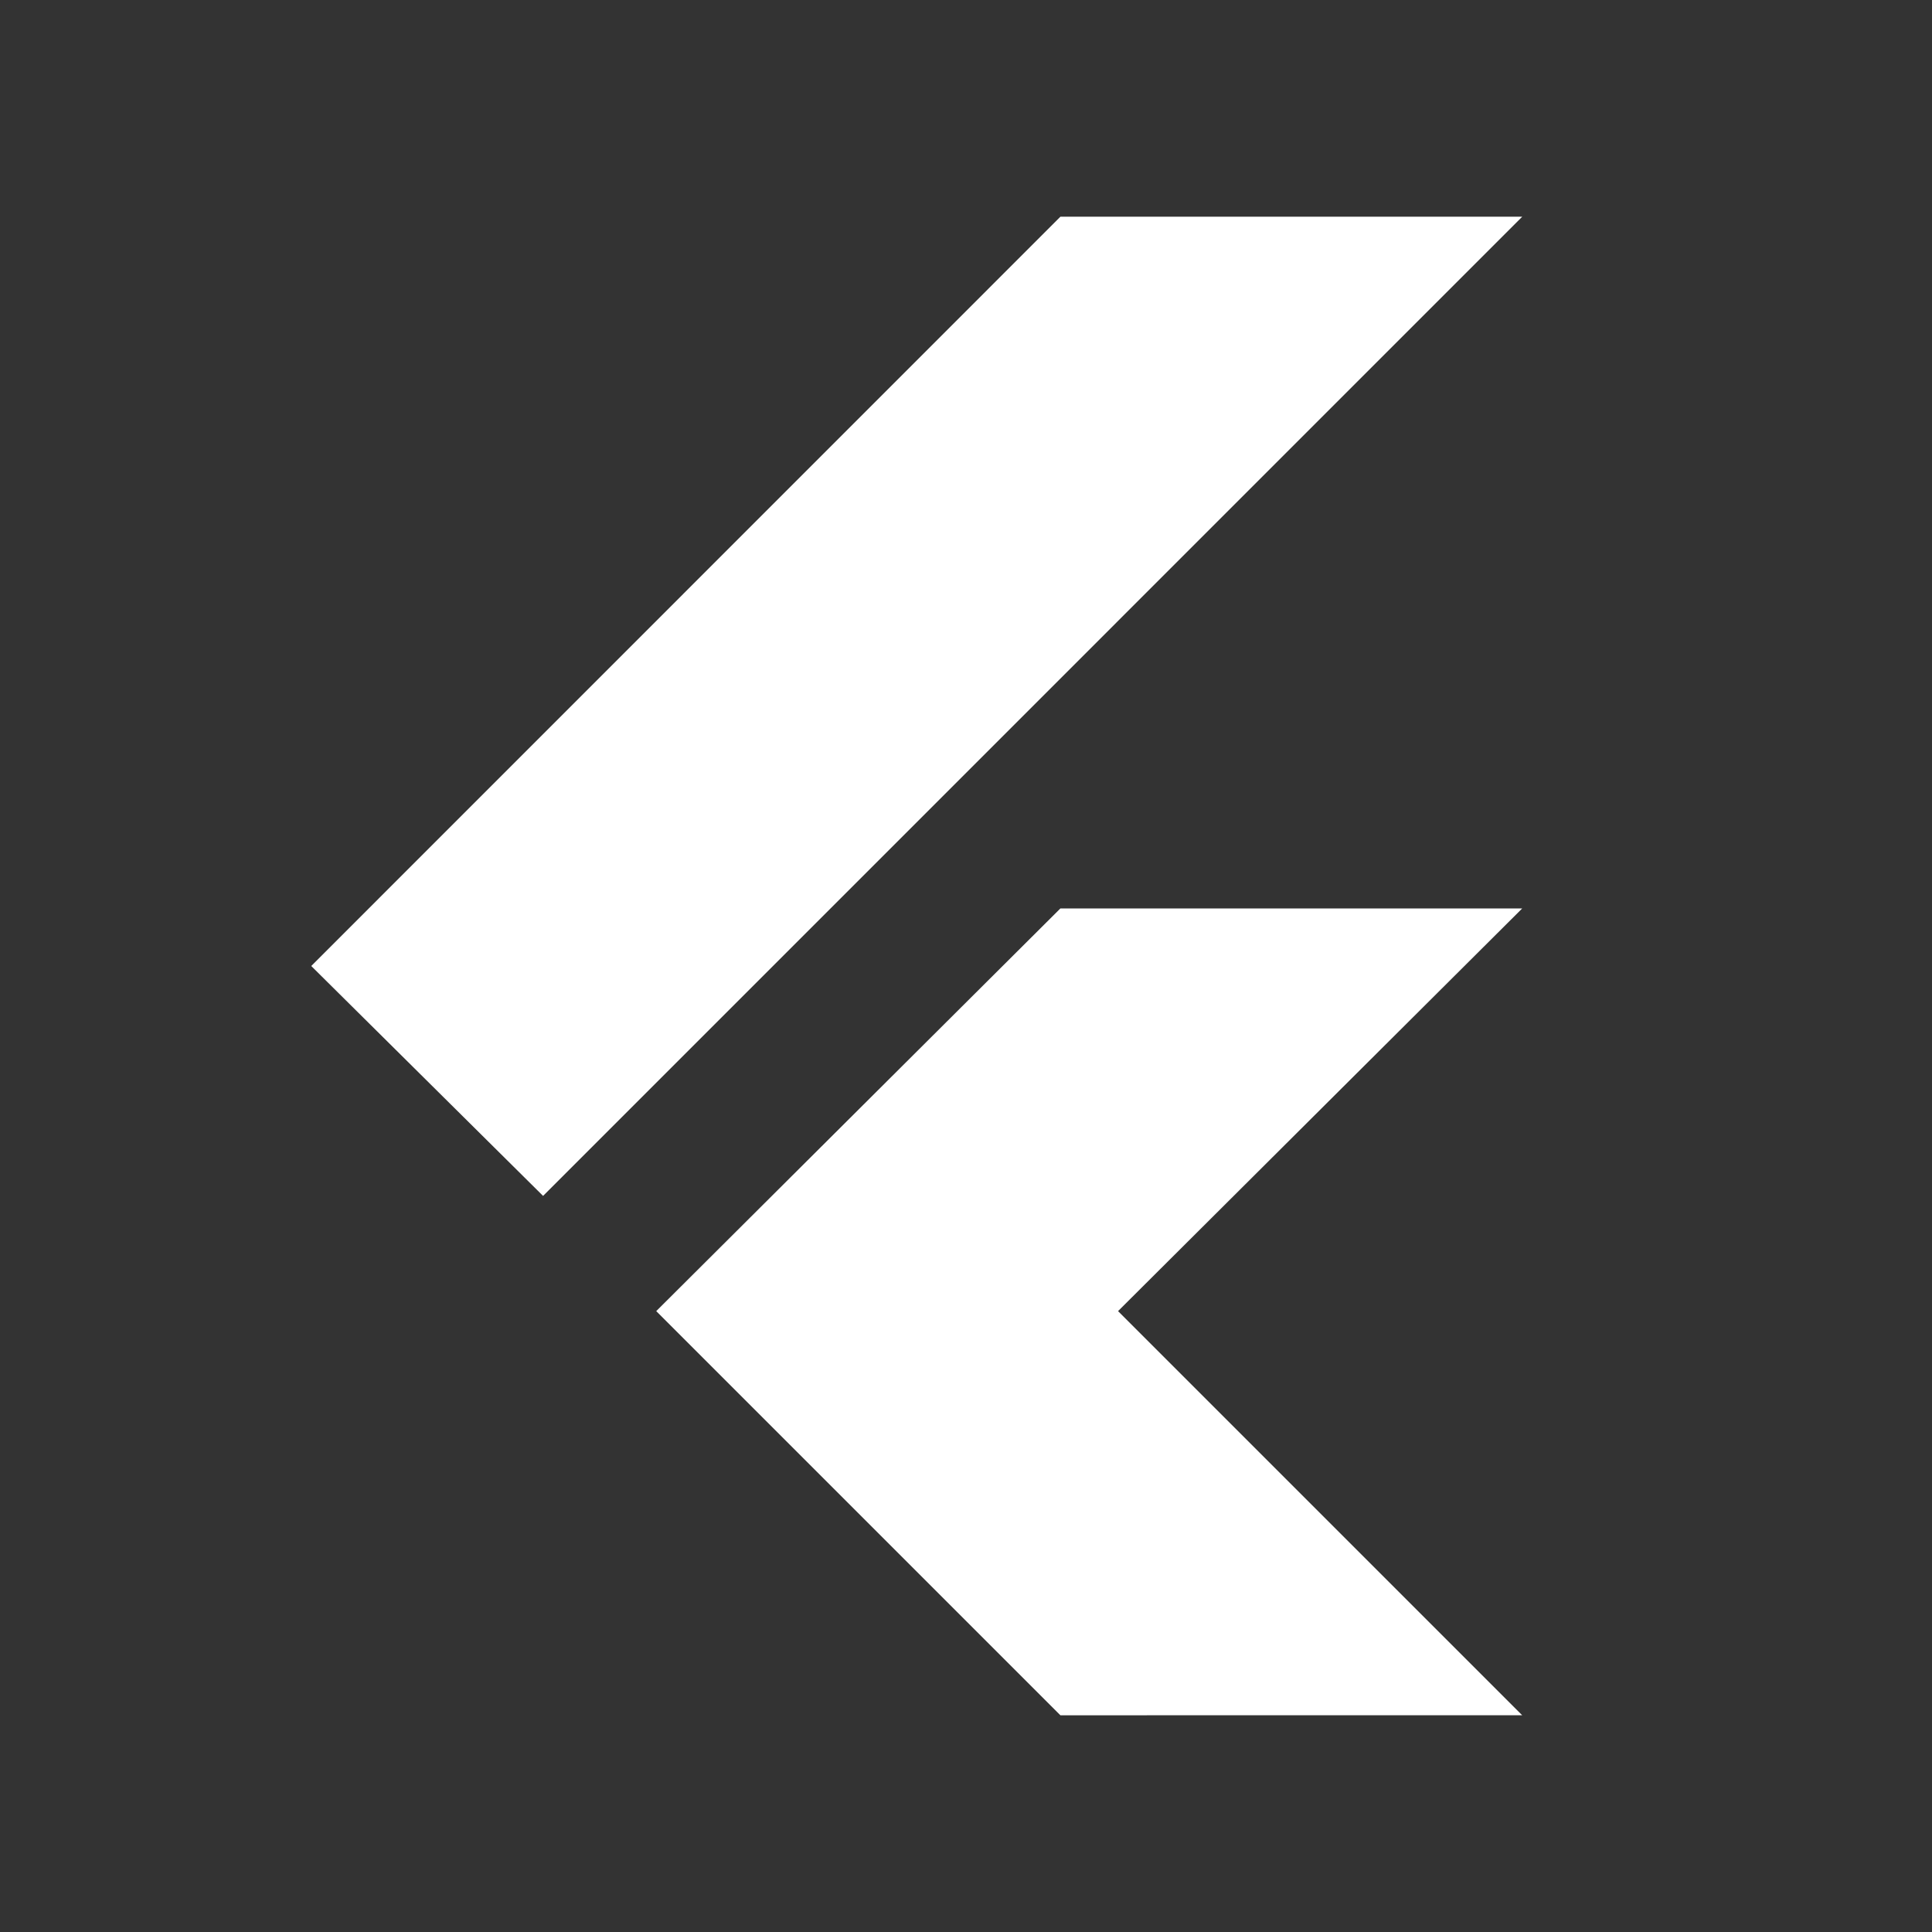 <svg width="30" height="30" viewBox="0 0 30 30" fill="none" xmlns="http://www.w3.org/2000/svg">
<rect x="0" y="0" width="30" height="30" fill="#333333" stroke="none"/>
<path d="M8.433 18.57L4.833 15L16.466 3.365H23.637L8.433 18.57ZM16.466 26.635L10.19 20.359L16.466 14.106H23.637L17.361 20.359L23.636 26.634L16.466 26.635Z" fill="white"/>
</svg>
